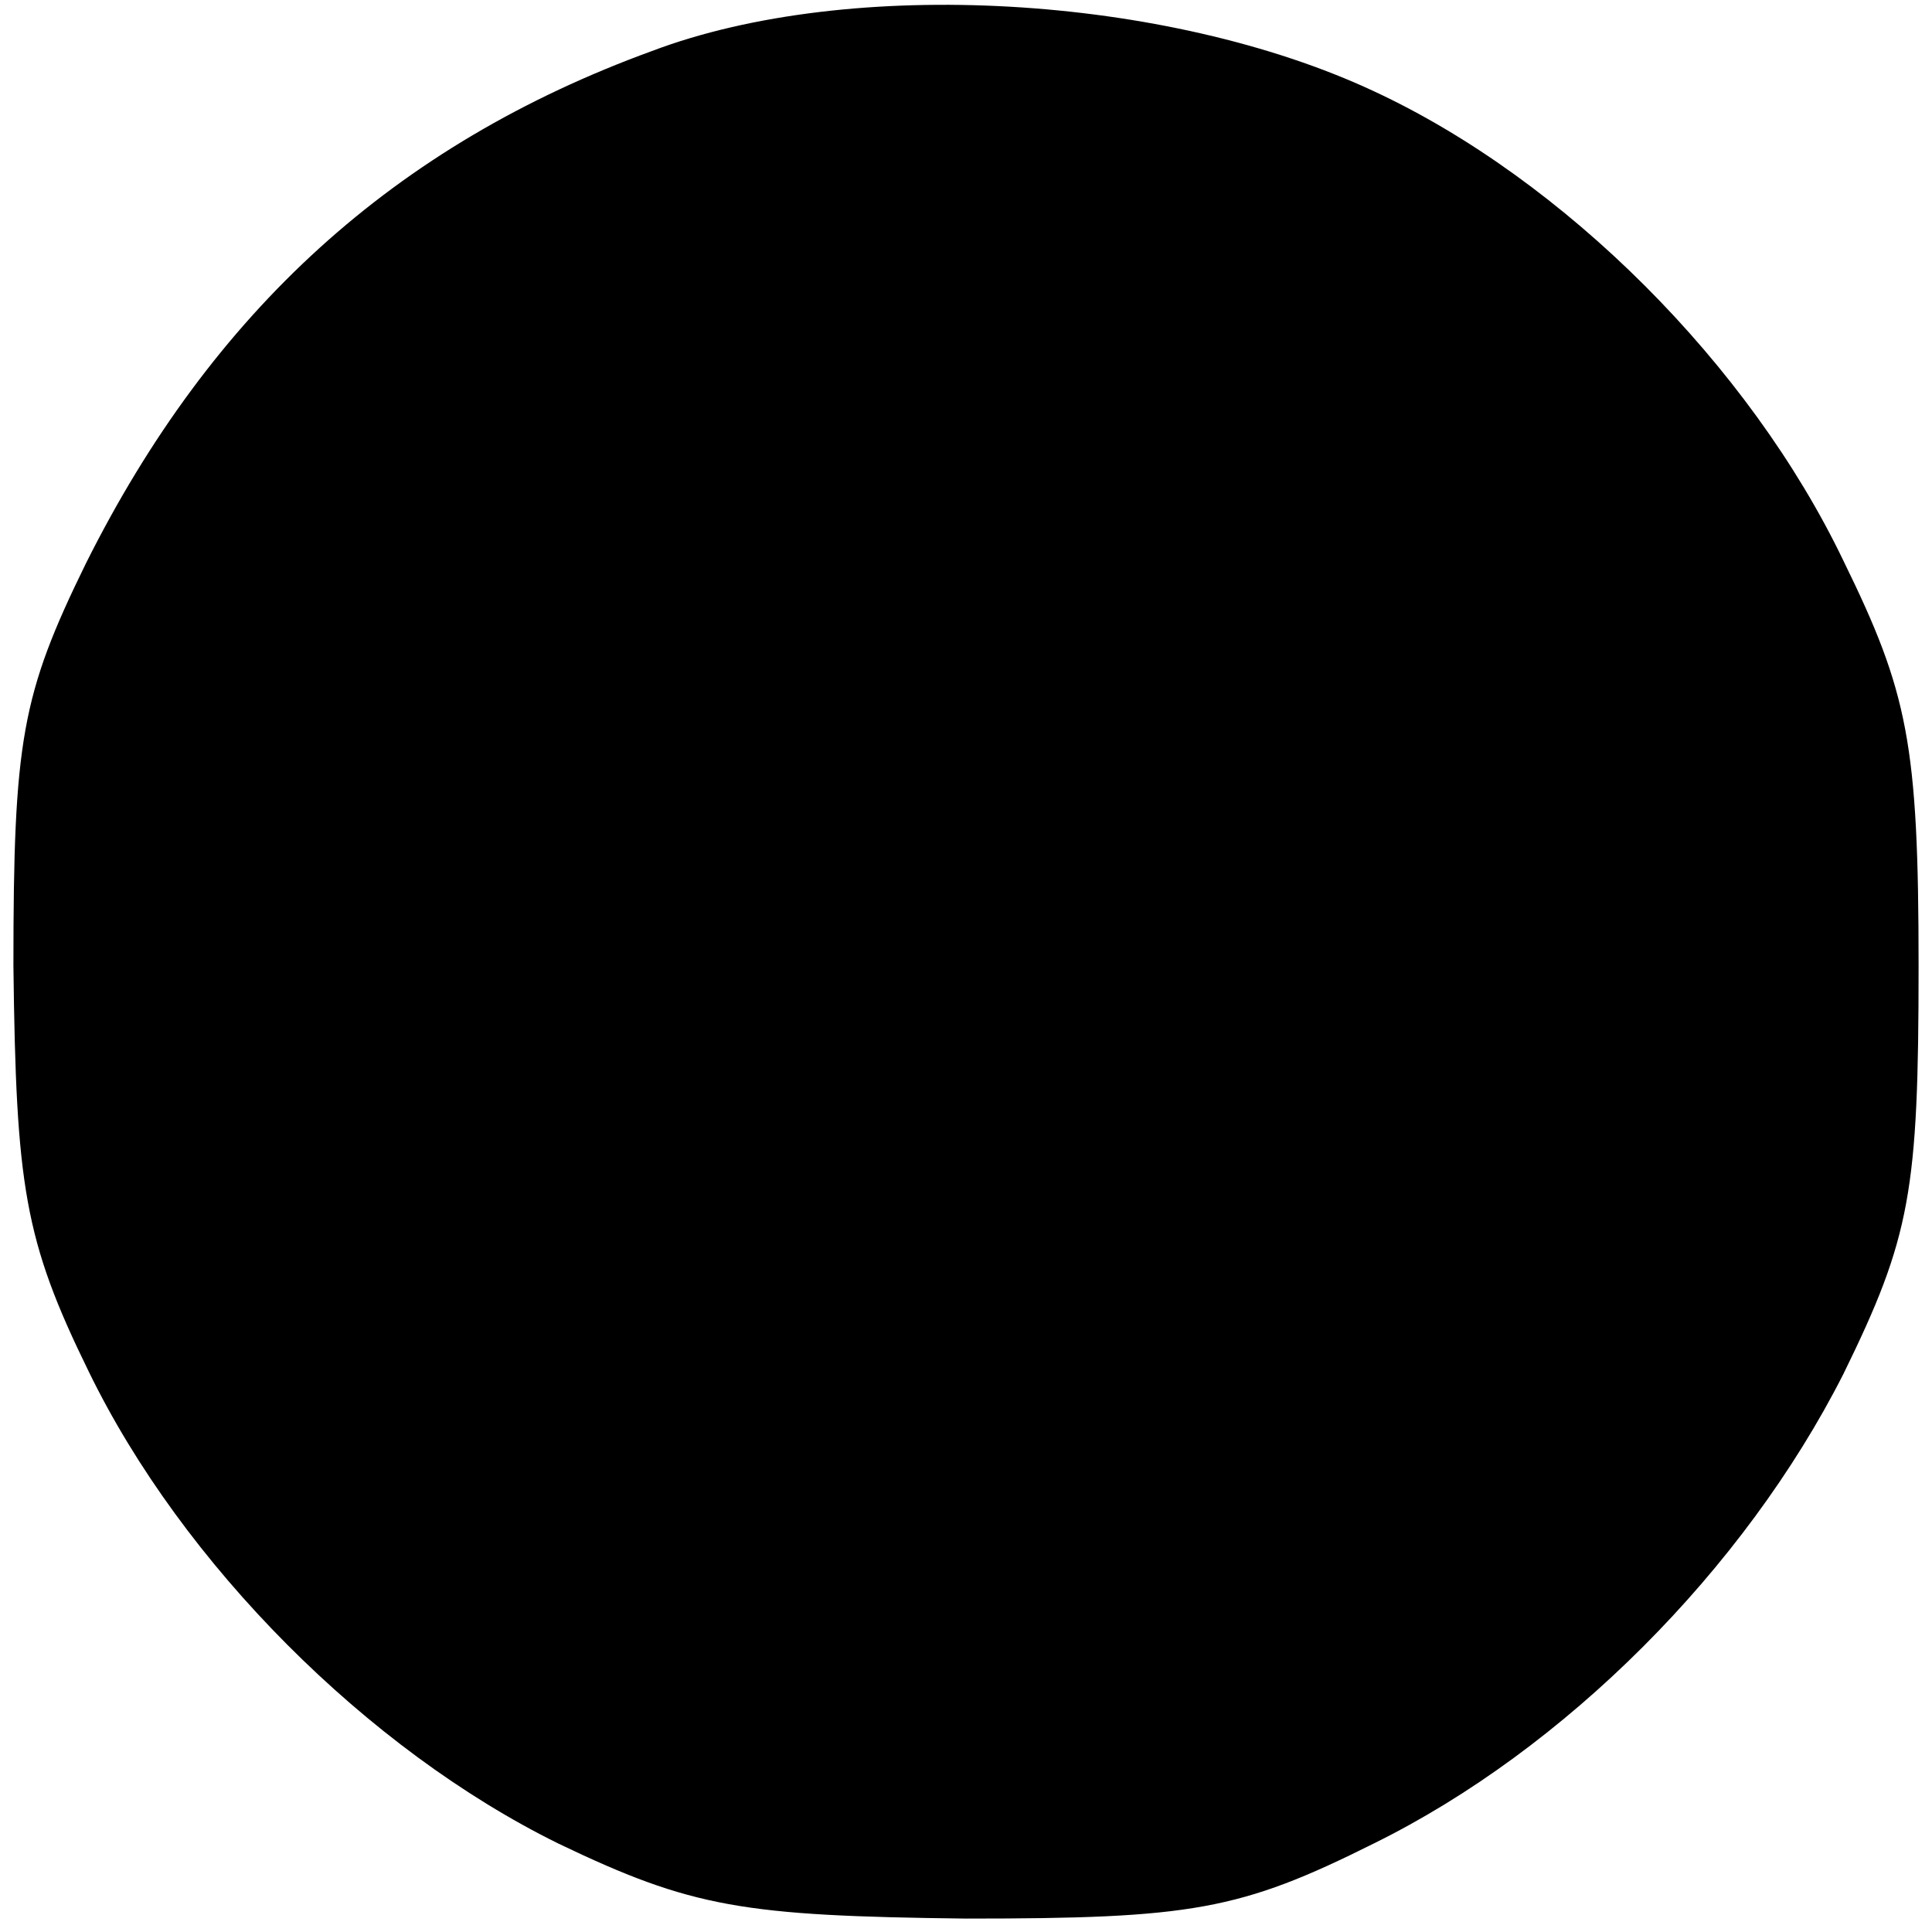 <?xml version="1.0" standalone="no"?>
<!DOCTYPE svg PUBLIC "-//W3C//DTD SVG 20010904//EN"
 "http://www.w3.org/TR/2001/REC-SVG-20010904/DTD/svg10.dtd">
<svg version="1.0" xmlns="http://www.w3.org/2000/svg"
 width="72pt" height="72pt" viewBox="0 0 72 72"
 preserveAspectRatio="xMidYMid meet">
<g transform="translate(0,72) scale(0.1,-0.1)"
fill="#000000" stroke="none">
<path d="M243 701 c-96 -35 -164 -97 -211 -191 -24 -49 -27 -66 -27 -150 1
-82 4 -102 28 -151 35 -72 104 -141 175 -176 50 -24 69 -27 152 -28 84 0 102
3 152 28 71 35 138 102 175 175 25 51 28 68 28 152 0 83 -4 102 -28 151 -35
73 -104 142 -175 175 -77 36 -195 43 -269 15z"/>
</g>
</svg>
